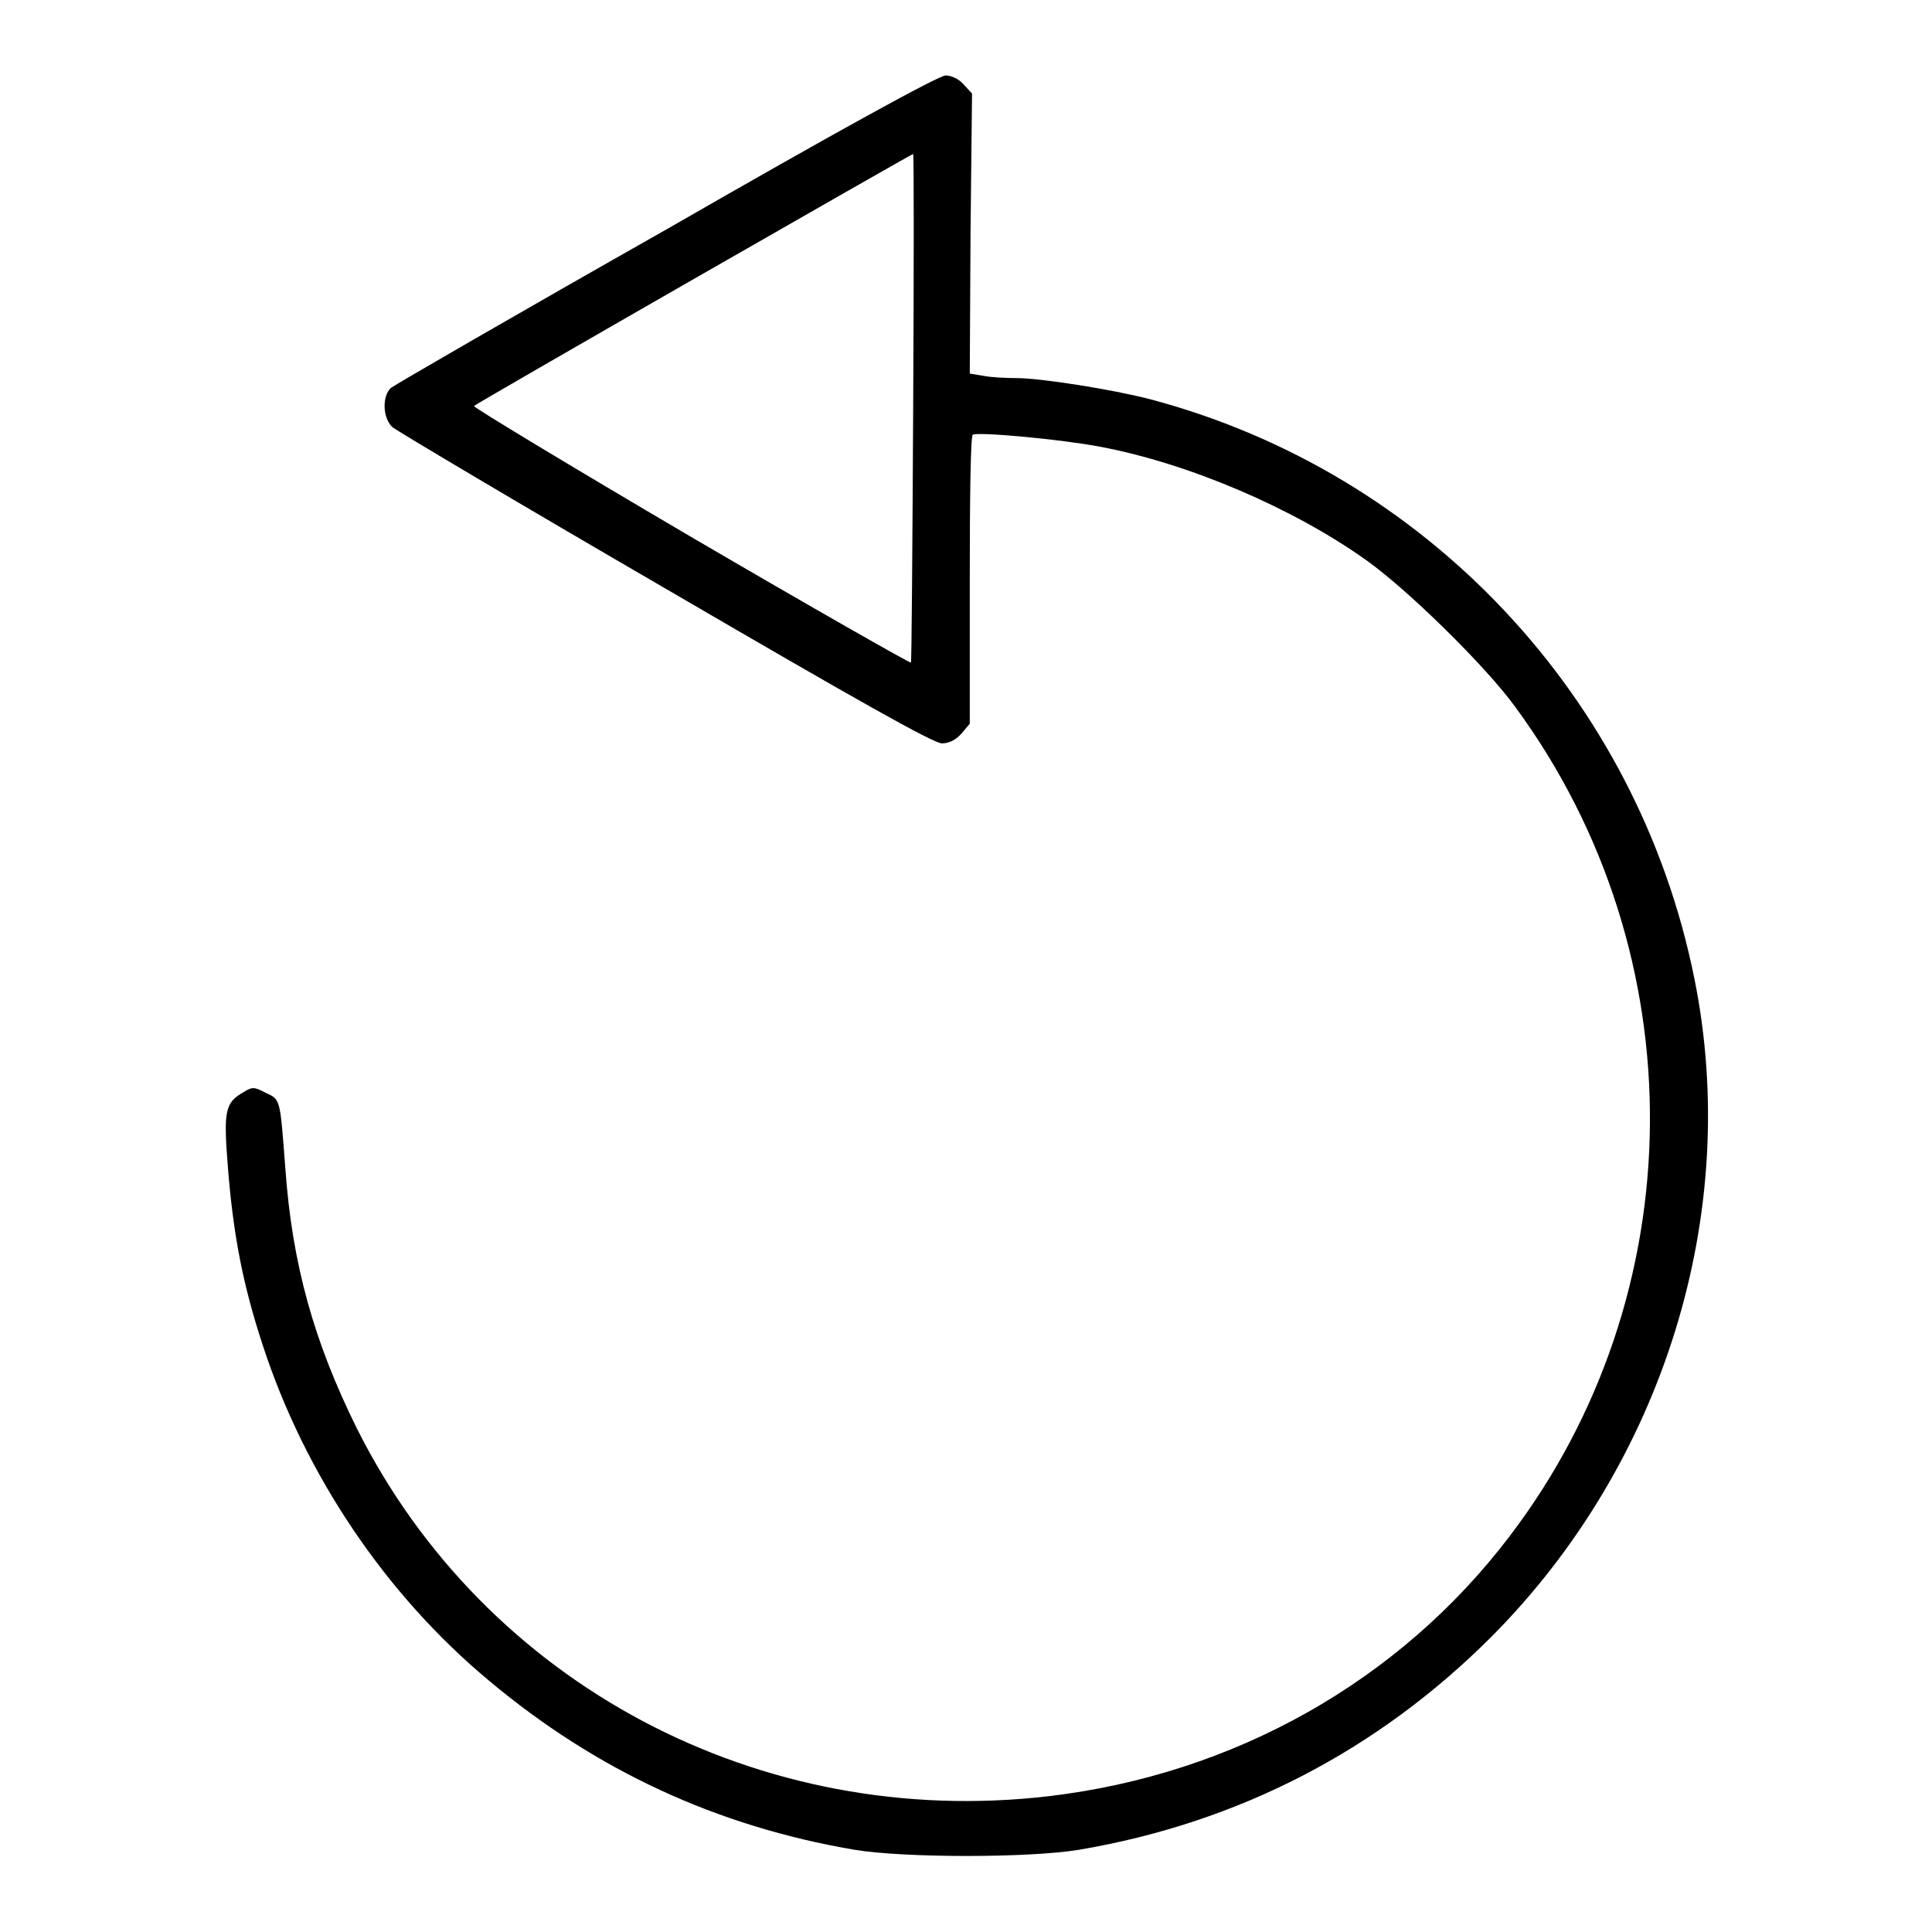 <?xml version="1.0" encoding="utf-8"?>
<!-- Svg Vector Icons : http://www.onlinewebfonts.com/icon -->
<!DOCTYPE svg PUBLIC "-//W3C//DTD SVG 1.1//EN" "http://www.w3.org/Graphics/SVG/1.1/DTD/svg11.dtd">
<svg version="1.1" xmlns="http://www.w3.org/2000/svg" xmlns:xlink="http://www.w3.org/1999/xlink" x="0px" y="0px" viewBox="0 0 256 256" enable-background="new 0 0 256 256" xml:space="preserve">
<g><g><g><path fill="#000000" d="M88.3,30.4C68.7,41.5,52.3,51,51.8,51.4c-1.2,1.1-1.1,4,0.2,5.2c0.6,0.5,16.9,10.2,36.2,21.4c25.2,14.7,35.5,20.5,36.6,20.5c0.9,0,1.8-0.4,2.6-1.3l1.1-1.3V76.9c0-10.5,0.1-19.2,0.4-19.3c0.7-0.4,11.7,0.6,16.9,1.6c11.7,2.2,25.5,8.1,35.2,15c5.5,3.9,15.9,14.1,19.8,19.5c24.1,32.8,23.7,77.8-0.8,109.9c-14.6,19.2-36.5,31.5-61,34.4c-38.3,4.5-74.7-14.8-91.7-48.7c-5.7-11.5-8.6-21.8-9.5-34.6c-0.7-9.1-0.6-9-2.6-9.9c-1.5-0.8-1.8-0.8-2.9-0.1c-2.5,1.4-2.7,2.5-2.1,10c0.7,8.9,2,15.6,4.6,23.5c5.6,17.2,16.3,33.1,30,44.5c14.2,11.9,30.2,19.3,48.4,22.4c6.6,1.1,23.2,1.1,29.8,0c21.2-3.6,39.6-13.2,54.6-28.2c22.9-23,33.2-56.3,26.9-87.3c-7.5-37.2-35.5-67-72.1-76.7c-5-1.3-14.5-2.8-17.7-2.8c-1.4,0-3.4-0.1-4.4-0.3l-1.8-0.3l0.1-18.6l0.2-18.5l-1.1-1.2c-0.7-0.8-1.7-1.2-2.4-1.2C124.4,10,110.9,17.4,88.3,30.4z M121,54c-0.1,18.5-0.2,33.7-0.3,33.8c-0.1,0.1-13.3-7.4-29.2-16.7c-16-9.4-28.9-17.2-28.7-17.3c0.4-0.4,57.8-33.3,58.2-33.4C121.1,20.4,121.1,35.5,121,54z"/></g></g></g>
</svg>